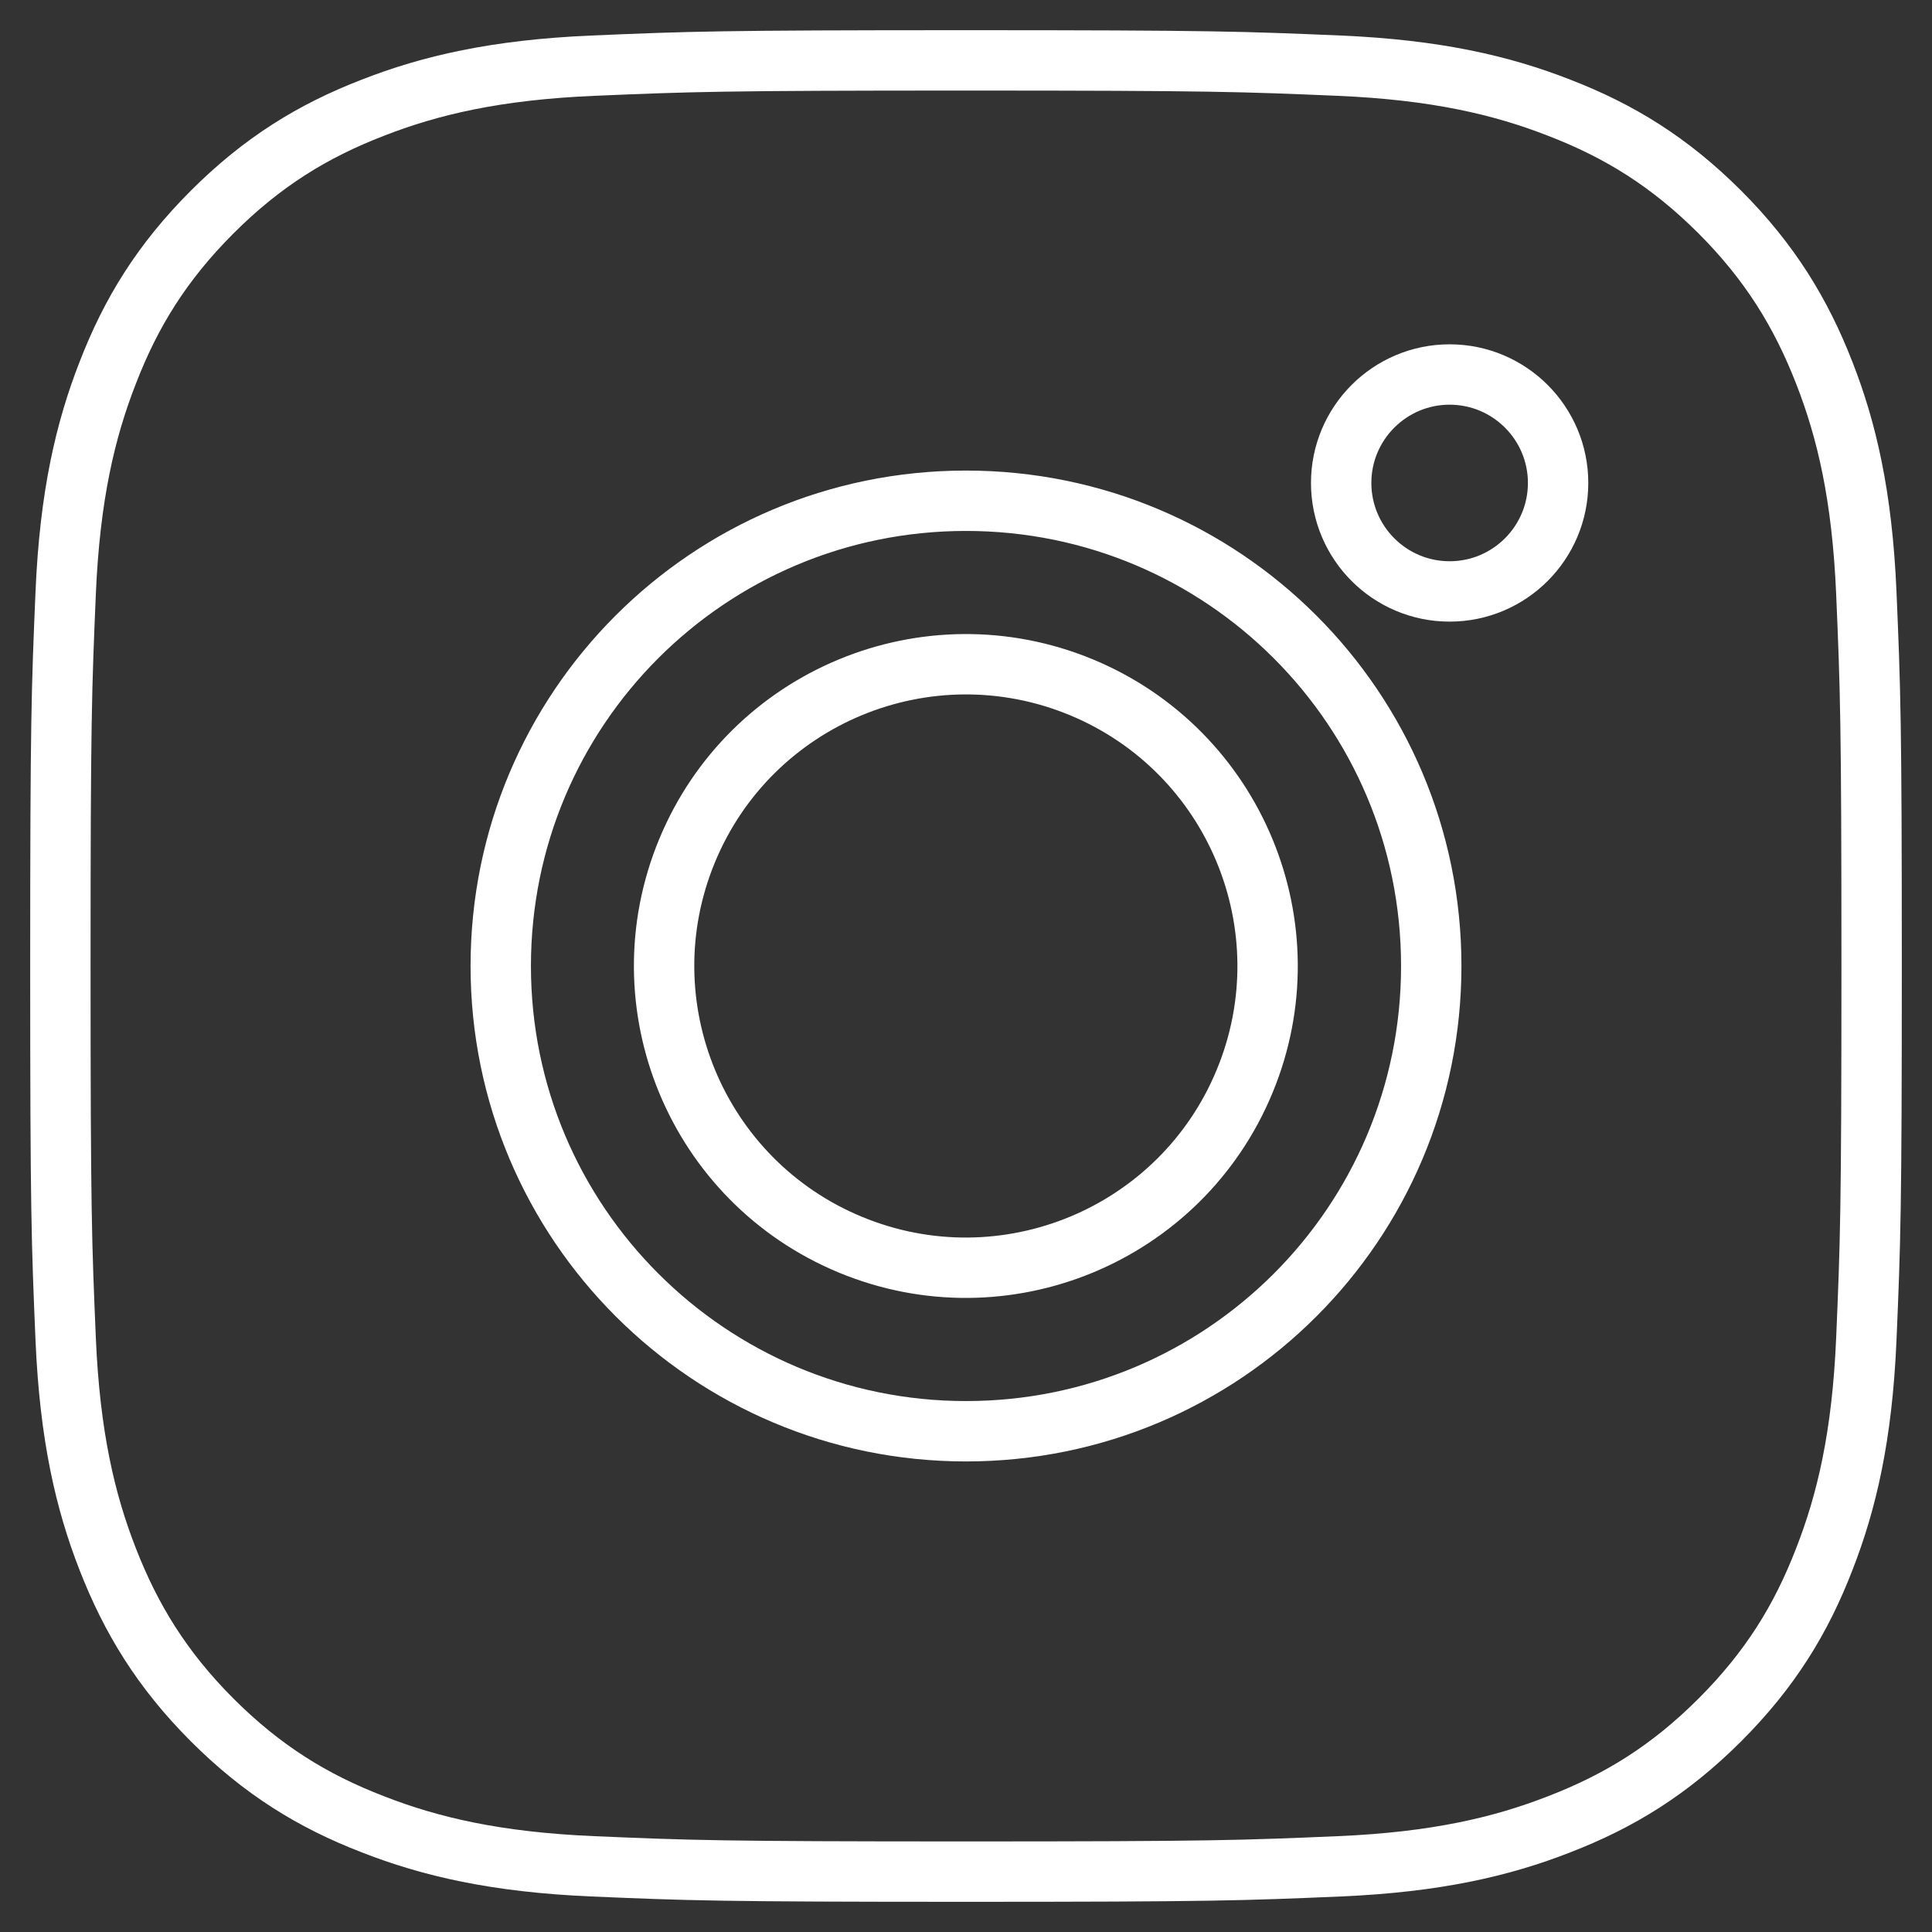 <svg width="32" height="32" viewBox="0 0 32 32" fill="none" xmlns="http://www.w3.org/2000/svg">
<rect x="0" y="0" width="32" height="32" fill="#333333" stroke="none"/>
<path d="M20.614 17.912C21.67 15.363 20.459 12.44 17.91 11.383C15.36 10.328 12.437 11.538 11.381 14.088C10.325 16.637 11.536 19.56 14.085 20.616C16.635 21.672 19.558 20.462 20.614 17.912Z" stroke="white" stroke-miterlimit="10"/>
<path d="M16 23.706C11.749 23.706 8.294 20.26 8.294 16C8.294 11.739 11.739 8.294 16 8.294C20.26 8.294 23.706 11.739 23.706 16C23.706 20.26 20.26 23.706 16 23.706ZM24.01 9.796C23.019 9.796 22.214 8.991 22.214 7.999C22.214 7.008 23.019 6.203 24.01 6.203C25.002 6.203 25.807 7.008 25.807 7.999C25.807 8.991 25.002 9.796 24.01 9.796Z" stroke="white" stroke-miterlimit="10"/>
<path d="M30.215 6.173C29.832 5.192 29.321 4.348 28.487 3.513C27.652 2.679 26.818 2.168 25.827 1.785C24.874 1.412 23.785 1.157 22.185 1.088C20.584 1.02 20.074 1 16 1C11.926 1 11.416 1.02 9.815 1.088C8.215 1.157 7.126 1.412 6.173 1.785C5.182 2.168 4.348 2.679 3.513 3.513C2.679 4.348 2.168 5.182 1.785 6.173C1.412 7.126 1.157 8.215 1.088 9.815C1.02 11.416 1 11.926 1 16C1 20.074 1.02 20.584 1.088 22.185C1.157 23.785 1.412 24.874 1.785 25.827C2.168 26.808 2.679 27.652 3.513 28.487C4.348 29.321 5.182 29.832 6.173 30.215C7.126 30.588 8.215 30.843 9.815 30.912C11.416 30.98 11.926 31 16 31C20.074 31 20.584 30.98 22.185 30.912C23.785 30.843 24.874 30.588 25.827 30.215C26.818 29.832 27.652 29.321 28.487 28.487C29.321 27.652 29.832 26.818 30.215 25.827C30.588 24.874 30.843 23.785 30.912 22.185C30.98 20.584 31 20.074 31 16C31 11.926 30.98 11.416 30.912 9.815C30.843 8.215 30.588 7.126 30.215 6.173Z" stroke="white" stroke-miterlimit="10"/>
</svg>

